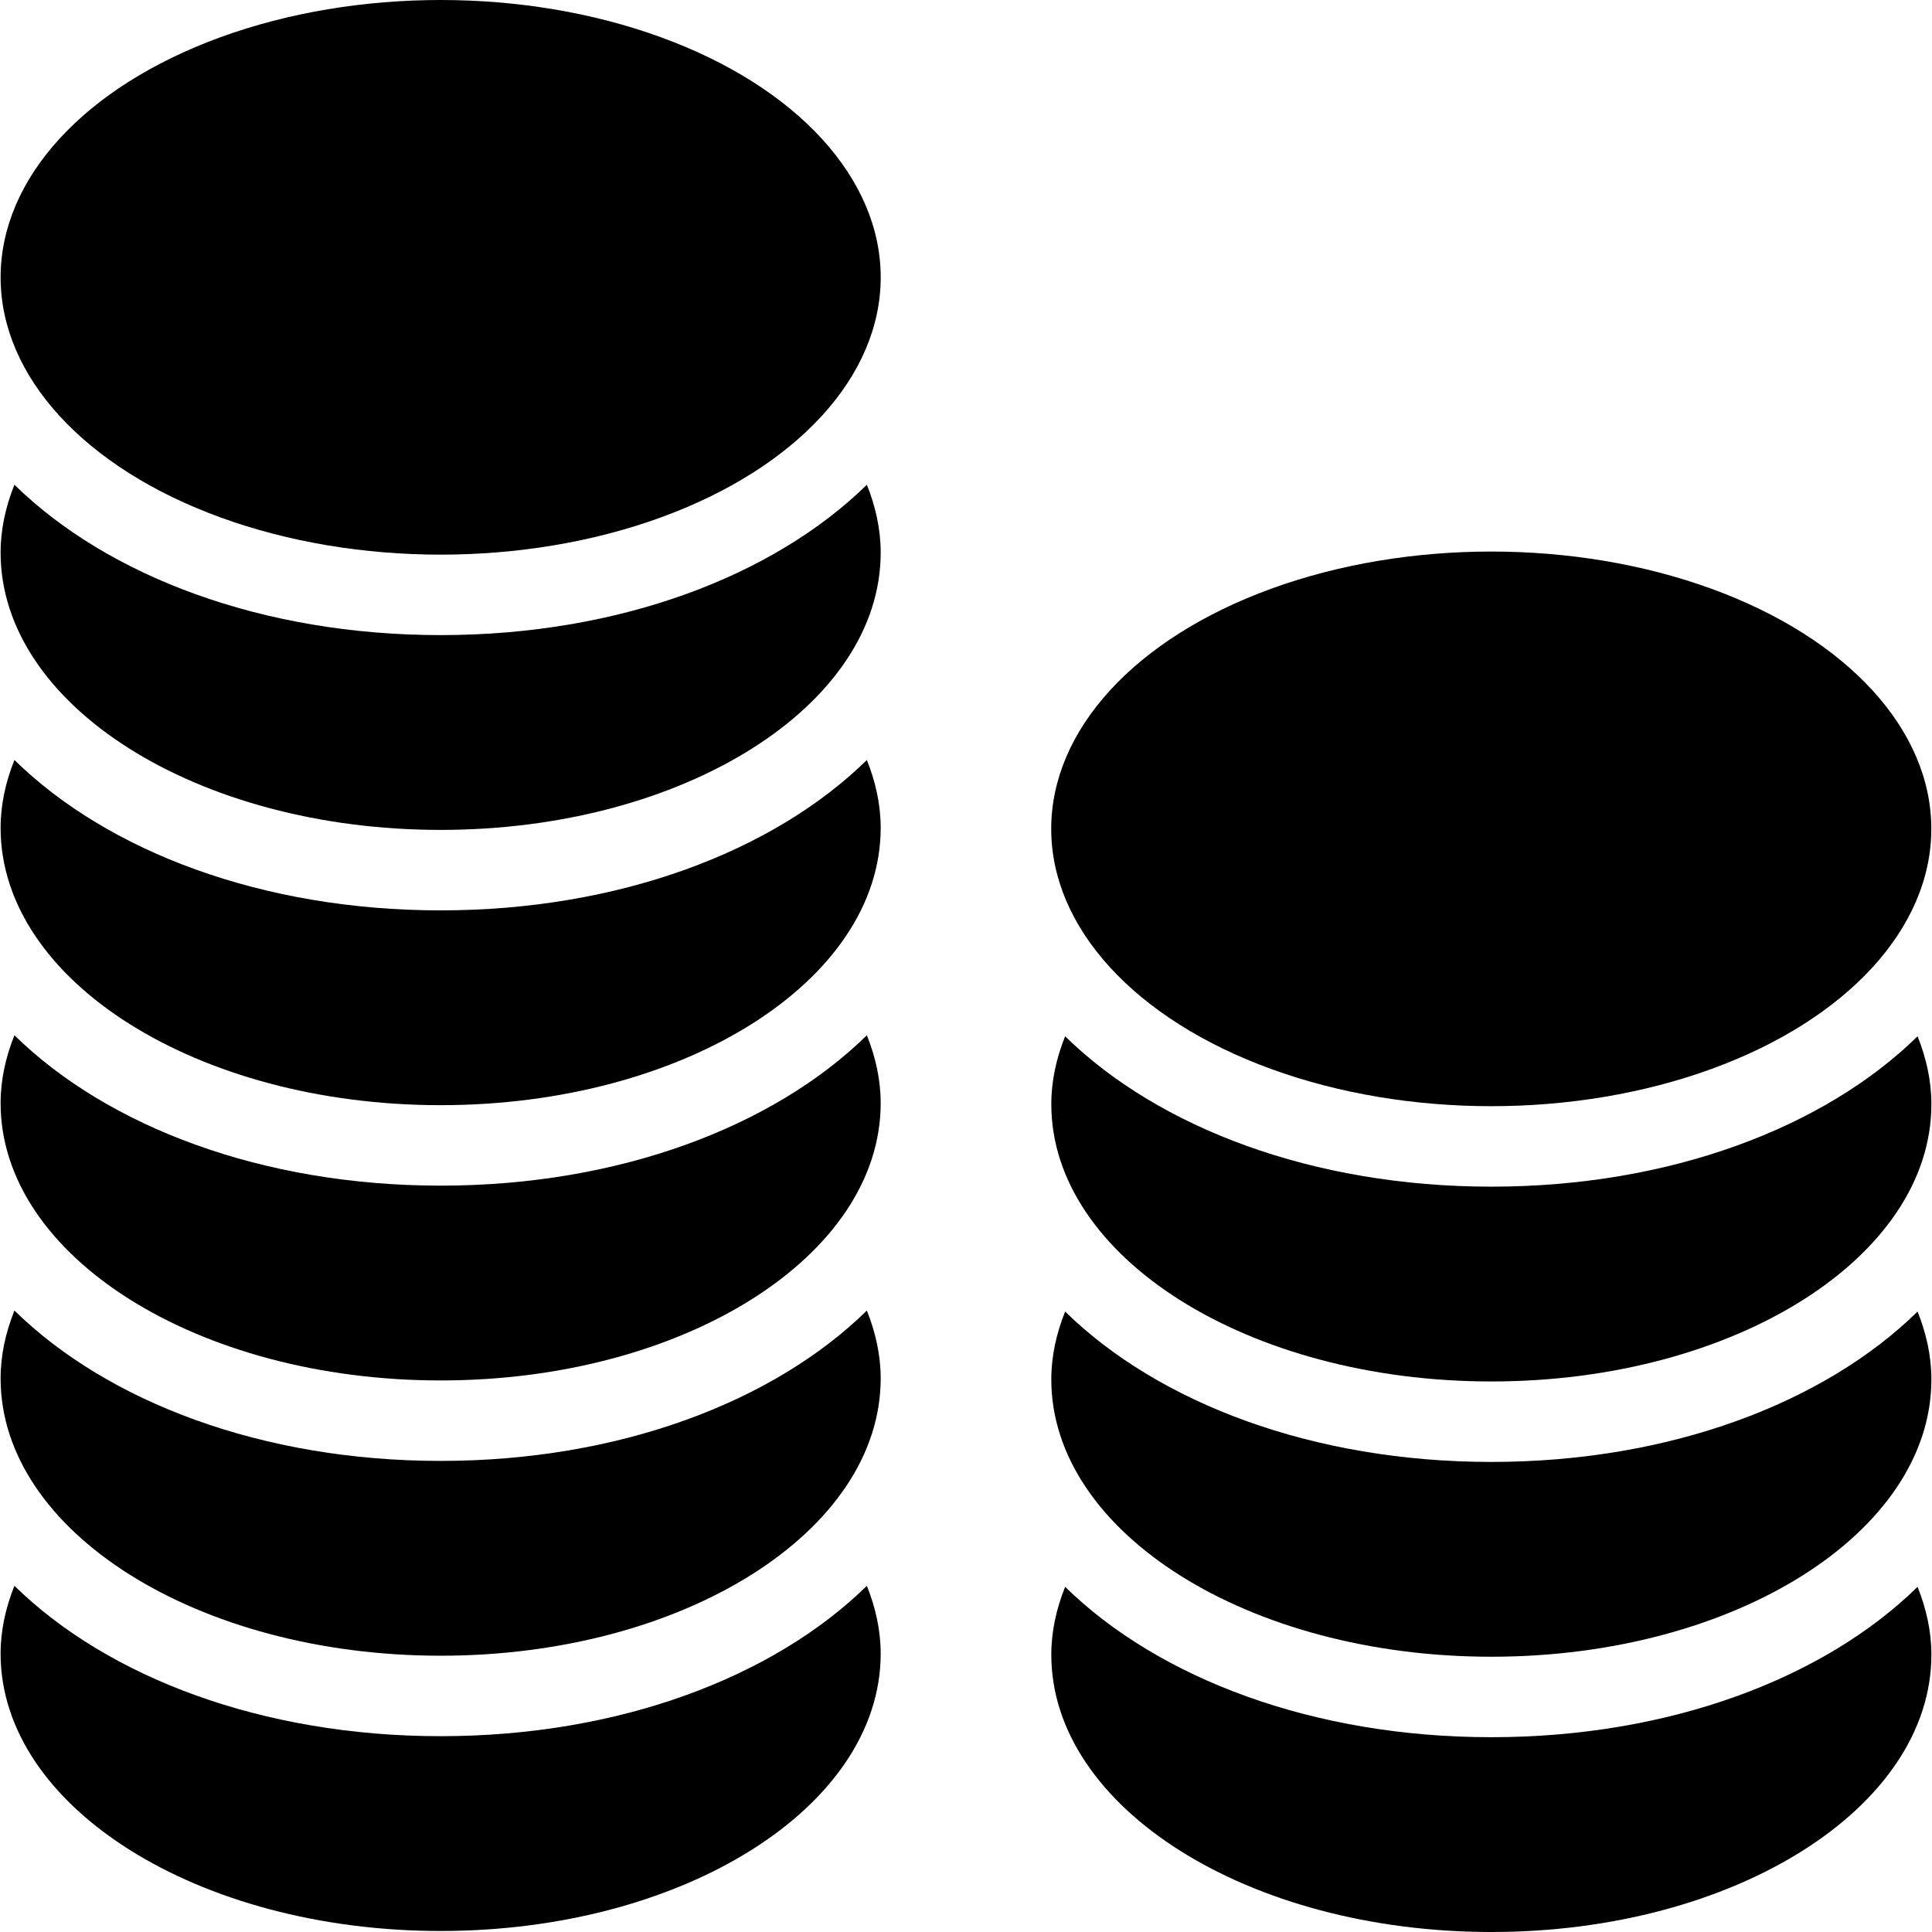 <?xml version="1.0" encoding="iso-8859-1"?>
<!-- Uploaded to: SVG Repo, www.svgrepo.com, Generator: SVG Repo Mixer Tools -->
<svg fill="#000000" height="800px" width="800px" version="1.1" id="Layer_1" xmlns="http://www.w3.org/2000/svg" xmlns:xlink="http://www.w3.org/1999/xlink" 
	 viewBox="0 0 472.615 472.615" xml:space="preserve">
<g>
	<g>
		<ellipse cx="364.8" cy="202.762" rx="107.648" ry="67.84"/>
	</g>
</g>
<g>
	<g>
		<path d="M469.087,253.505c-22.842,22.375-60.623,36.782-104.263,36.782c-43.642,0-81.425-14.409-104.266-36.784
			c-2.129,5.321-3.382,10.861-3.382,16.6c0,37.465,48.195,67.838,107.646,67.838c59.45,0,107.645-30.373,107.645-67.838
			C472.468,264.366,471.214,258.827,469.087,253.505z"/>
	</g>
</g>
<g>
	<g>
		<path d="M469.087,320.843c-22.842,22.375-60.623,36.782-104.263,36.782c-43.642,0-81.425-14.409-104.266-36.784
			c-2.129,5.321-3.382,10.86-3.382,16.6c0,37.465,48.195,67.838,107.646,67.838c59.45,0,107.645-30.373,107.645-67.838
			C472.468,331.704,471.214,326.164,469.087,320.843z"/>
	</g>
</g>
<g>
	<g>
		<path d="M469.087,388.181c-22.842,22.375-60.623,36.782-104.263,36.782c-43.642,0-81.425-14.409-104.266-36.784
			c-2.129,5.321-3.382,10.86-3.382,16.6c0,37.465,48.195,67.837,107.646,67.837c59.45,0,107.645-30.372,107.645-67.837
			C472.468,399.042,471.214,393.502,469.087,388.181z"/>
	</g>
</g>
<g>
	<g>
		<ellipse cx="107.796" cy="67.84" rx="107.648" ry="67.84"/>
	</g>
</g>
<g>
	<g>
		<path d="M212.057,118.58c-22.842,22.375-60.622,36.782-104.263,36.782c-43.642,0-81.424-14.409-104.266-36.785
			c-2.128,5.322-3.381,10.861-3.381,16.601c0,37.465,48.194,67.837,107.646,67.837c59.45,0,107.645-30.372,107.645-67.837
			C215.439,129.441,214.185,123.901,212.057,118.58z"/>
	</g>
</g>
<g>
	<g>
		<path d="M212.057,185.918c-22.842,22.375-60.622,36.782-104.263,36.782c-43.642,0-81.424-14.41-104.266-36.785
			c-2.128,5.322-3.381,10.861-3.381,16.601c0,37.465,48.194,67.837,107.646,67.837c59.45,0,107.645-30.372,107.645-67.837
			C215.439,196.778,214.185,191.239,212.057,185.918z"/>
	</g>
</g>
<g>
	<g>
		<path d="M212.057,253.256c-22.842,22.375-60.622,36.782-104.263,36.782c-43.642,0-81.424-14.41-104.266-36.785
			c-2.128,5.321-3.381,10.861-3.381,16.601c0,37.465,48.194,67.837,107.646,67.837c59.45,0,107.645-30.372,107.645-67.837
			C215.439,264.116,214.185,258.577,212.057,253.256z"/>
	</g>
</g>
<g>
	<g>
		<path d="M212.057,320.593c-22.842,22.375-60.622,36.782-104.263,36.782c-43.642,0-81.424-14.409-104.266-36.784
			c-2.128,5.321-3.381,10.861-3.381,16.601c0,37.464,48.194,67.837,107.646,67.837c59.45,0,107.645-30.373,107.645-67.837
			C215.439,331.454,214.185,325.915,212.057,320.593z"/>
	</g>
</g>
<g>
	<g>
		<path d="M212.057,387.931c-22.842,22.375-60.622,36.782-104.263,36.782c-43.642,0-81.424-14.409-104.266-36.784
			c-2.128,5.321-3.381,10.86-3.381,16.6c0,37.465,48.194,67.838,107.646,67.838c59.45,0,107.645-30.373,107.645-67.838
			C215.439,398.792,214.185,393.252,212.057,387.931z"/>
	</g>
</g>
</svg>